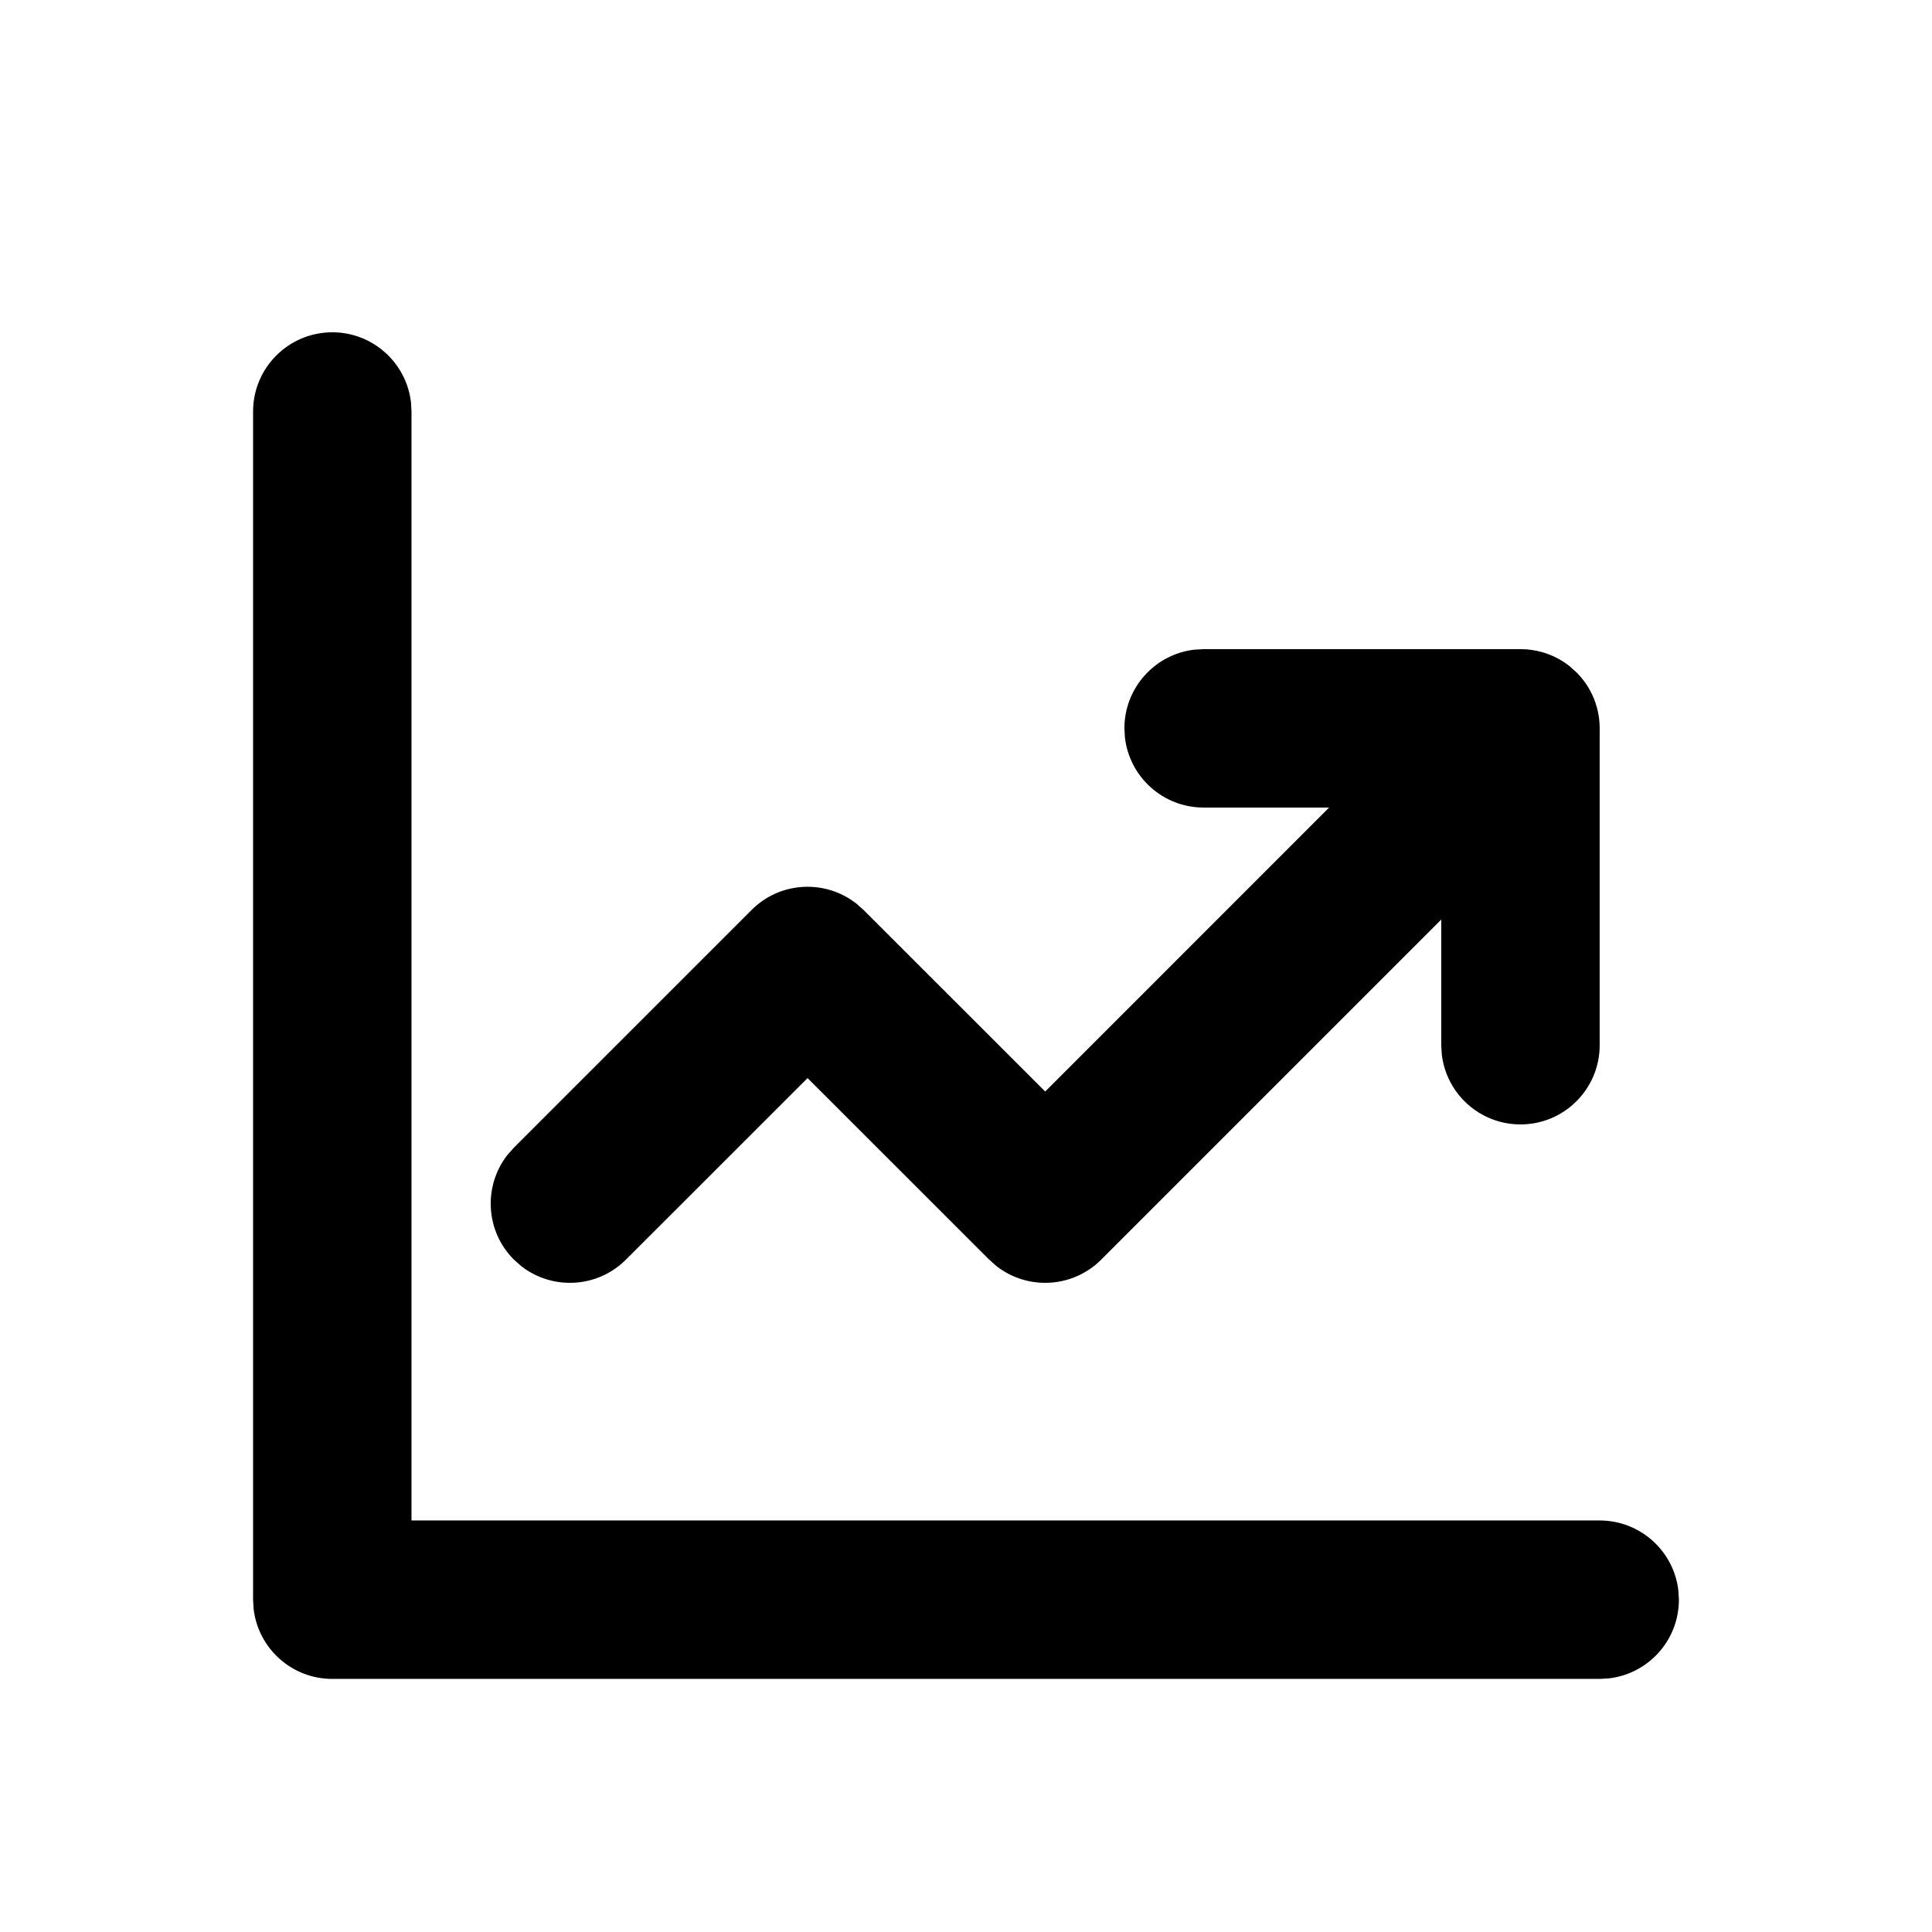 <?xml version="1.0" encoding="UTF-8"?>
<!-- Uploaded to: ICON Repo, www.svgrepo.com, Generator: ICON Repo Mixer Tools -->
<svg fill="#000000" width="800px" height="800px" version="1.1" viewBox="144 144 512 512" xmlns="http://www.w3.org/2000/svg">
 <path d="m232.06 232.06c10.766 0 19.637 8.102 20.852 18.543l0.141 2.449v293.89h314.88c10.766 0 19.641 8.105 20.852 18.547l0.141 2.445c0 10.766-8.102 19.641-18.543 20.852l-2.449 0.141h-335.87c-10.766 0-19.641-8.102-20.852-18.543l-0.141-2.449v-314.88c0-11.594 9.398-20.992 20.992-20.992zm314.88 83.969 1.703 0.062 1.426 0.168c0.355 0.055 0.723 0.121 1.086 0.195 0.461 0.09 0.918 0.199 1.367 0.324 0.328 0.09 0.652 0.188 0.973 0.293 0.41 0.133 0.828 0.285 1.234 0.449l1.098 0.473c0.434 0.203 0.859 0.422 1.281 0.656 0.254 0.137 0.512 0.289 0.766 0.441 0.535 0.332 1.059 0.684 1.562 1.059l0.457 0.348 1.891 1.68c0.746 0.742 1.422 1.527 2.027 2.348 0.375 0.504 0.727 1.027 1.055 1.566l0.449 0.766c0.23 0.418 0.449 0.844 0.652 1.281l0.473 1.086c0.164 0.414 0.316 0.832 0.453 1.25 0.102 0.312 0.199 0.637 0.289 0.961 0.125 0.453 0.234 0.91 0.328 1.371 0.074 0.363 0.137 0.73 0.191 1.098 0.035 0.215 0.062 0.441 0.09 0.668l0.062 0.637c0.035 0.379 0.055 0.758 0.07 1.133l0.008 0.68v83.969c0 11.594-9.398 20.992-20.992 20.992-10.766 0-19.637-8.105-20.848-18.547l-0.145-2.445v-33.297l-90.113 90.121c-7.57 7.57-19.477 8.152-27.711 1.75l-1.977-1.75-48.133-48.113-48.133 48.113c-7.566 7.57-19.477 8.152-27.711 1.75l-1.977-1.75c-7.566-7.566-8.148-19.473-1.746-27.707l1.746-1.977 62.977-62.977c7.566-7.57 19.473-8.152 27.707-1.746l1.98 1.746 48.133 48.113 75.234-75.254h-33.25c-10.766 0-19.641-8.105-20.852-18.547l-0.141-2.445c0-10.766 8.102-19.641 18.543-20.852l2.449-0.141z"/>
</svg>